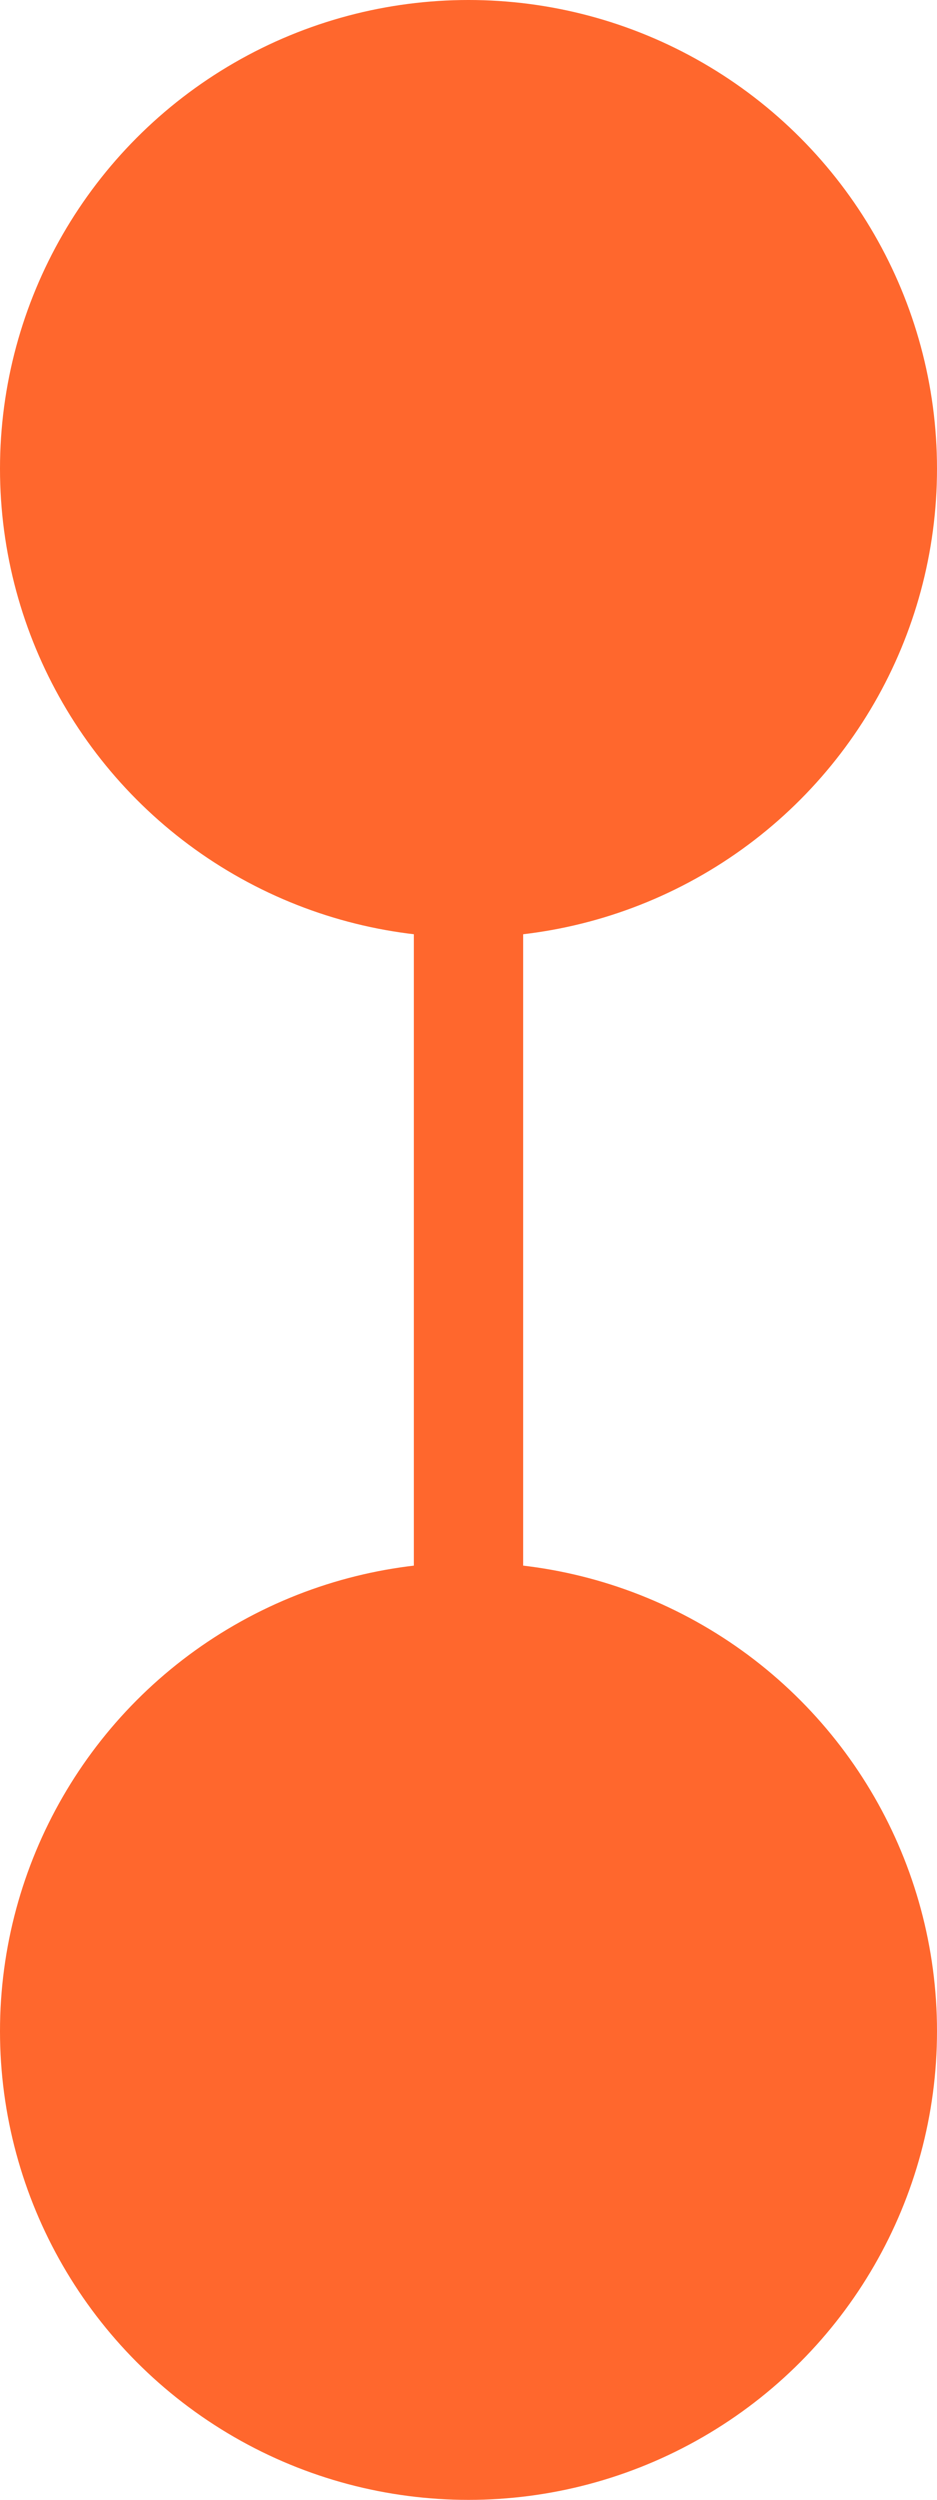 <?xml version="1.0" encoding="UTF-8"?> <svg xmlns="http://www.w3.org/2000/svg" width="6" height="16" viewBox="0 0 6 16" fill="none"><path d="M3 1V13" stroke="#FF672D" stroke-width="0.7"></path><circle cx="3" cy="13" r="3" fill="#FF672D"></circle><circle cx="3" cy="3" r="3" fill="#FF672D"></circle></svg> 